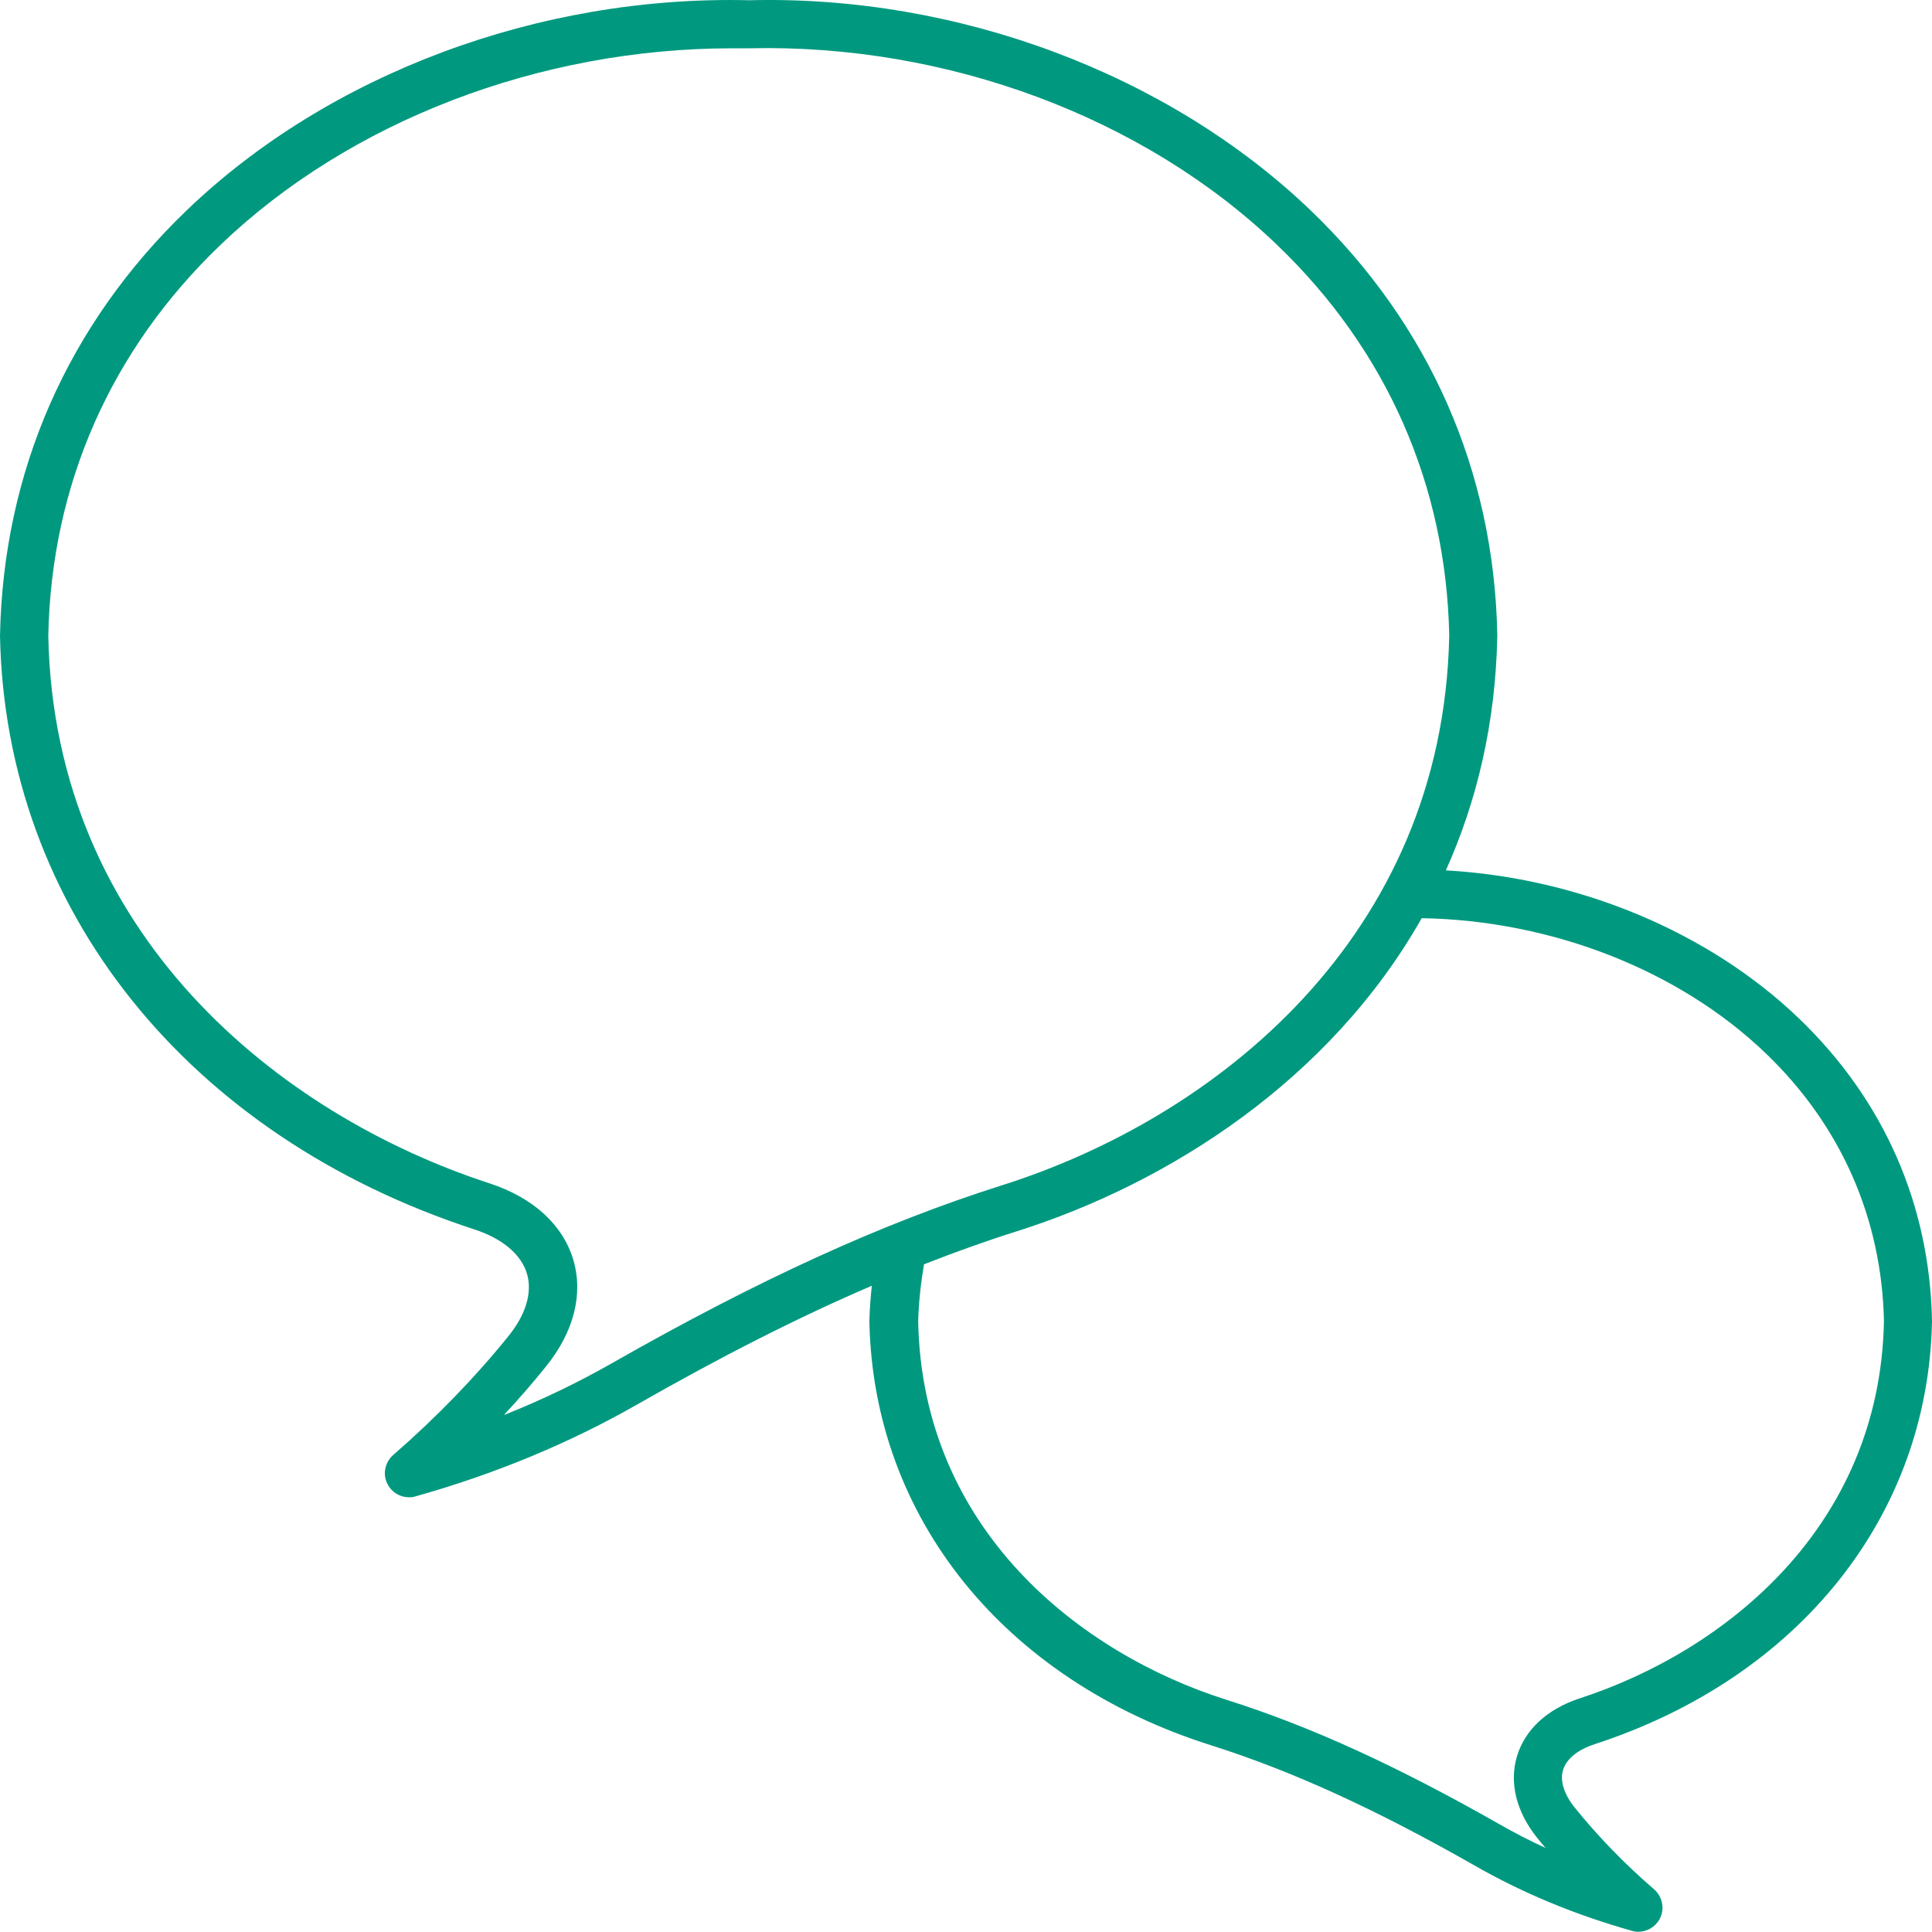 <?xml version="1.0" encoding="UTF-8"?><svg id="_レイヤー_1" xmlns="http://www.w3.org/2000/svg" xmlns:xlink="http://www.w3.org/1999/xlink" viewBox="0 0 80 80"><defs><style>.cls-1{fill:none;}.cls-2{clip-path:url(#clippath);}.cls-3{fill:#00997f;}</style><clipPath id="clippath"><rect class="cls-1" x="0" width="80" height="80"/></clipPath></defs><g class="cls-2"><path class="cls-3" d="m66.04,72.22c8.46-2.76,13.81-9.46,13.96-17.52-.09-4.83-2-9.16-5.51-12.53-3.75-3.6-9.13-5.82-14.62-6.13,1.28-2.85,2.06-6.08,2.13-9.71v-.04c-.13-6.78-2.81-12.86-7.74-17.59C48.38,3.07,39.67-.21,31.02.01,22.32-.2,13.62,3.06,7.74,8.7,2.81,13.43.13,19.52,0,26.33c.22,11.28,7.75,20.7,19.65,24.58,1.16.38,1.93,1.03,2.17,1.83.23.77-.04,1.69-.77,2.59-1.38,1.71-2.98,3.36-4.77,4.92-.35.31-.45.82-.22,1.23.18.33.52.52.88.52.09,0,.18-.01.27-.04,3.31-.93,6.38-2.21,9.15-3.79,3.52-2.01,6.71-3.63,9.74-4.93-.05.48-.09.96-.1,1.45v.04c.16,8.11,5.58,14.83,14.15,17.54,3.35,1.06,6.83,2.65,10.95,5,1.96,1.12,4.13,2.02,6.47,2.68.09.03.18.04.27.04.36,0,.7-.2.88-.52.22-.41.13-.92-.22-1.23-1.24-1.07-2.35-2.22-3.3-3.4-.44-.55-.61-1.1-.48-1.54.14-.47.61-.85,1.32-1.08Zm-27.8-19.86c1.3-.51,2.58-.97,3.85-1.37,6.33-2,12.99-6.28,16.78-12.97,5.35.09,10.63,2.13,14.24,5.59,3.12,2.99,4.81,6.84,4.9,11.09-.16,8.55-6.61,13.67-12.58,15.62-1.36.44-2.29,1.3-2.62,2.42-.32,1.09-.02,2.29.84,3.36.11.14.23.28.35.42-.66-.3-1.29-.63-1.89-.97-4.25-2.42-7.85-4.07-11.34-5.17-6.05-1.92-12.58-7.04-12.75-15.66.02-.8.11-1.59.24-2.36Zm-17.39,6.25c.62-.67,1.21-1.34,1.76-2.03,1.15-1.42,1.55-2.99,1.13-4.41-.43-1.45-1.66-2.58-3.47-3.17-8.68-2.83-18.03-10.28-18.27-22.67.12-6.24,2.58-11.83,7.13-16.19C14.47,5.02,22.33,2,30.32,2c.24,0,.47,0,.71,0,8.19-.19,16.35,2.86,21.85,8.14,4.54,4.35,7,9.94,7.13,16.17-.25,12.54-9.73,19.99-18.52,22.77-4.96,1.57-10.08,3.91-16.12,7.35-1.42.81-2.93,1.54-4.52,2.17Z"/></g></svg>